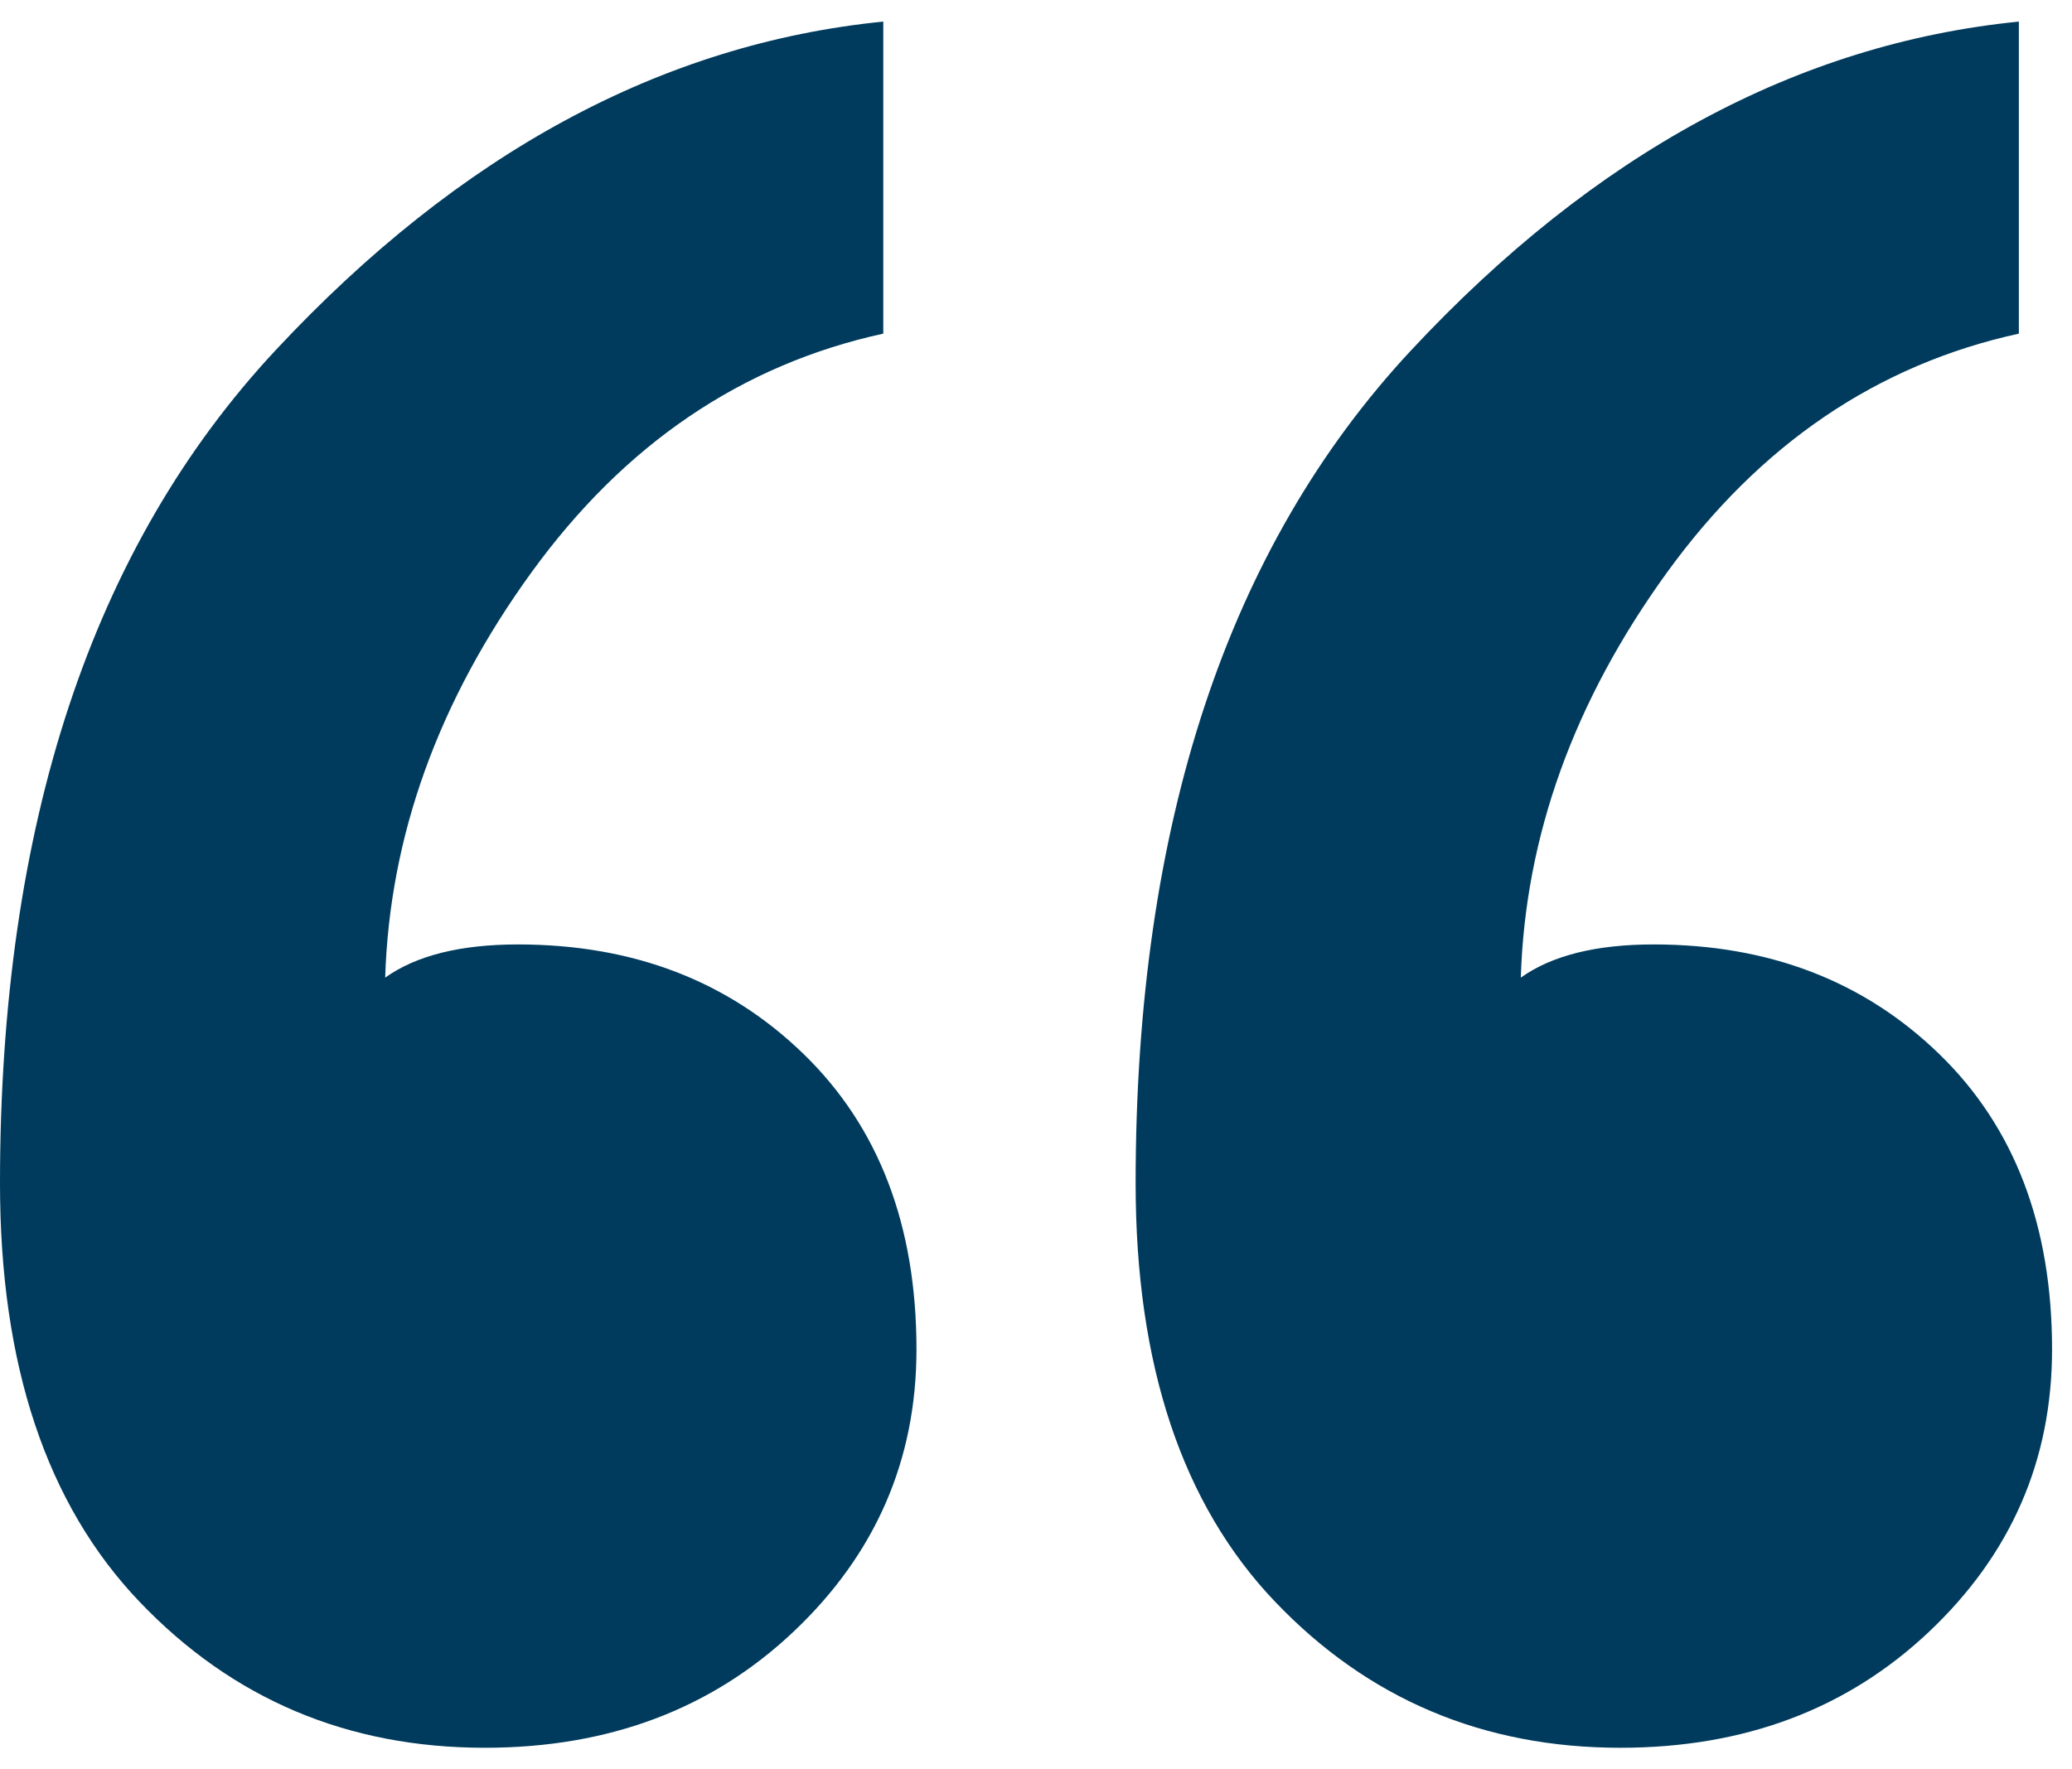 <?xml version="1.0" encoding="UTF-8"?>
<svg width="48px" height="41px" viewBox="0 0 48 41" version="1.1" xmlns="http://www.w3.org/2000/svg" xmlns:xlink="http://www.w3.org/1999/xlink">
    <title>“</title>
    <g id="2021-Updates" stroke="none" stroke-width="1" fill="none" fill-rule="evenodd">
        <g id="Tasty-Homepage-Testimonials" transform="translate(-486, -1744)" fill="#003B5D" fill-rule="nonzero">
            <g id="Clients-are-Sayin" transform="translate(131, 1145.664)">
                <g id="Quote-2" transform="translate(0, 539.336)">
                    <g id="Quote-Copy" transform="translate(320, 0)">
                        <path d="M72.538,99.5 C75.41,99.5 77.795,98.603 79.692,96.808 C81.59,95.013 82.538,92.833 82.538,90.269 C82.538,87.397 81.667,85.115 79.923,83.423 C78.179,81.731 75.974,80.885 73.308,80.885 C71.974,80.885 70.949,81.141 70.231,81.654 C70.333,78.372 71.462,75.244 73.615,72.269 C75.769,69.295 78.487,67.449 81.769,66.731 L81.769,66.731 L81.769,59.5 C76.641,60.013 71.949,62.551 67.692,67.115 C63.436,71.679 61.308,78.115 61.308,86.423 C61.308,90.628 62.385,93.859 64.538,96.115 C66.692,98.372 69.359,99.5 72.538,99.5 Z M46.231,99.5 C49.103,99.5 51.487,98.603 53.385,96.808 C55.282,95.013 56.231,92.833 56.231,90.269 C56.231,87.397 55.359,85.115 53.615,83.423 C51.872,81.731 49.667,80.885 47,80.885 C45.667,80.885 44.641,81.141 43.923,81.654 C44.026,78.372 45.154,75.244 47.308,72.269 C49.462,69.295 52.179,67.449 55.462,66.731 L55.462,66.731 L55.462,59.5 C50.333,60.013 45.641,62.551 41.385,67.115 C37.128,71.679 35,78.115 35,86.423 C35,90.628 36.077,93.859 38.231,96.115 C40.385,98.372 43.051,99.5 46.231,99.5 Z" id="“"></path>
                    </g>
                </g>
            </g>
        </g>
    </g>
</svg>